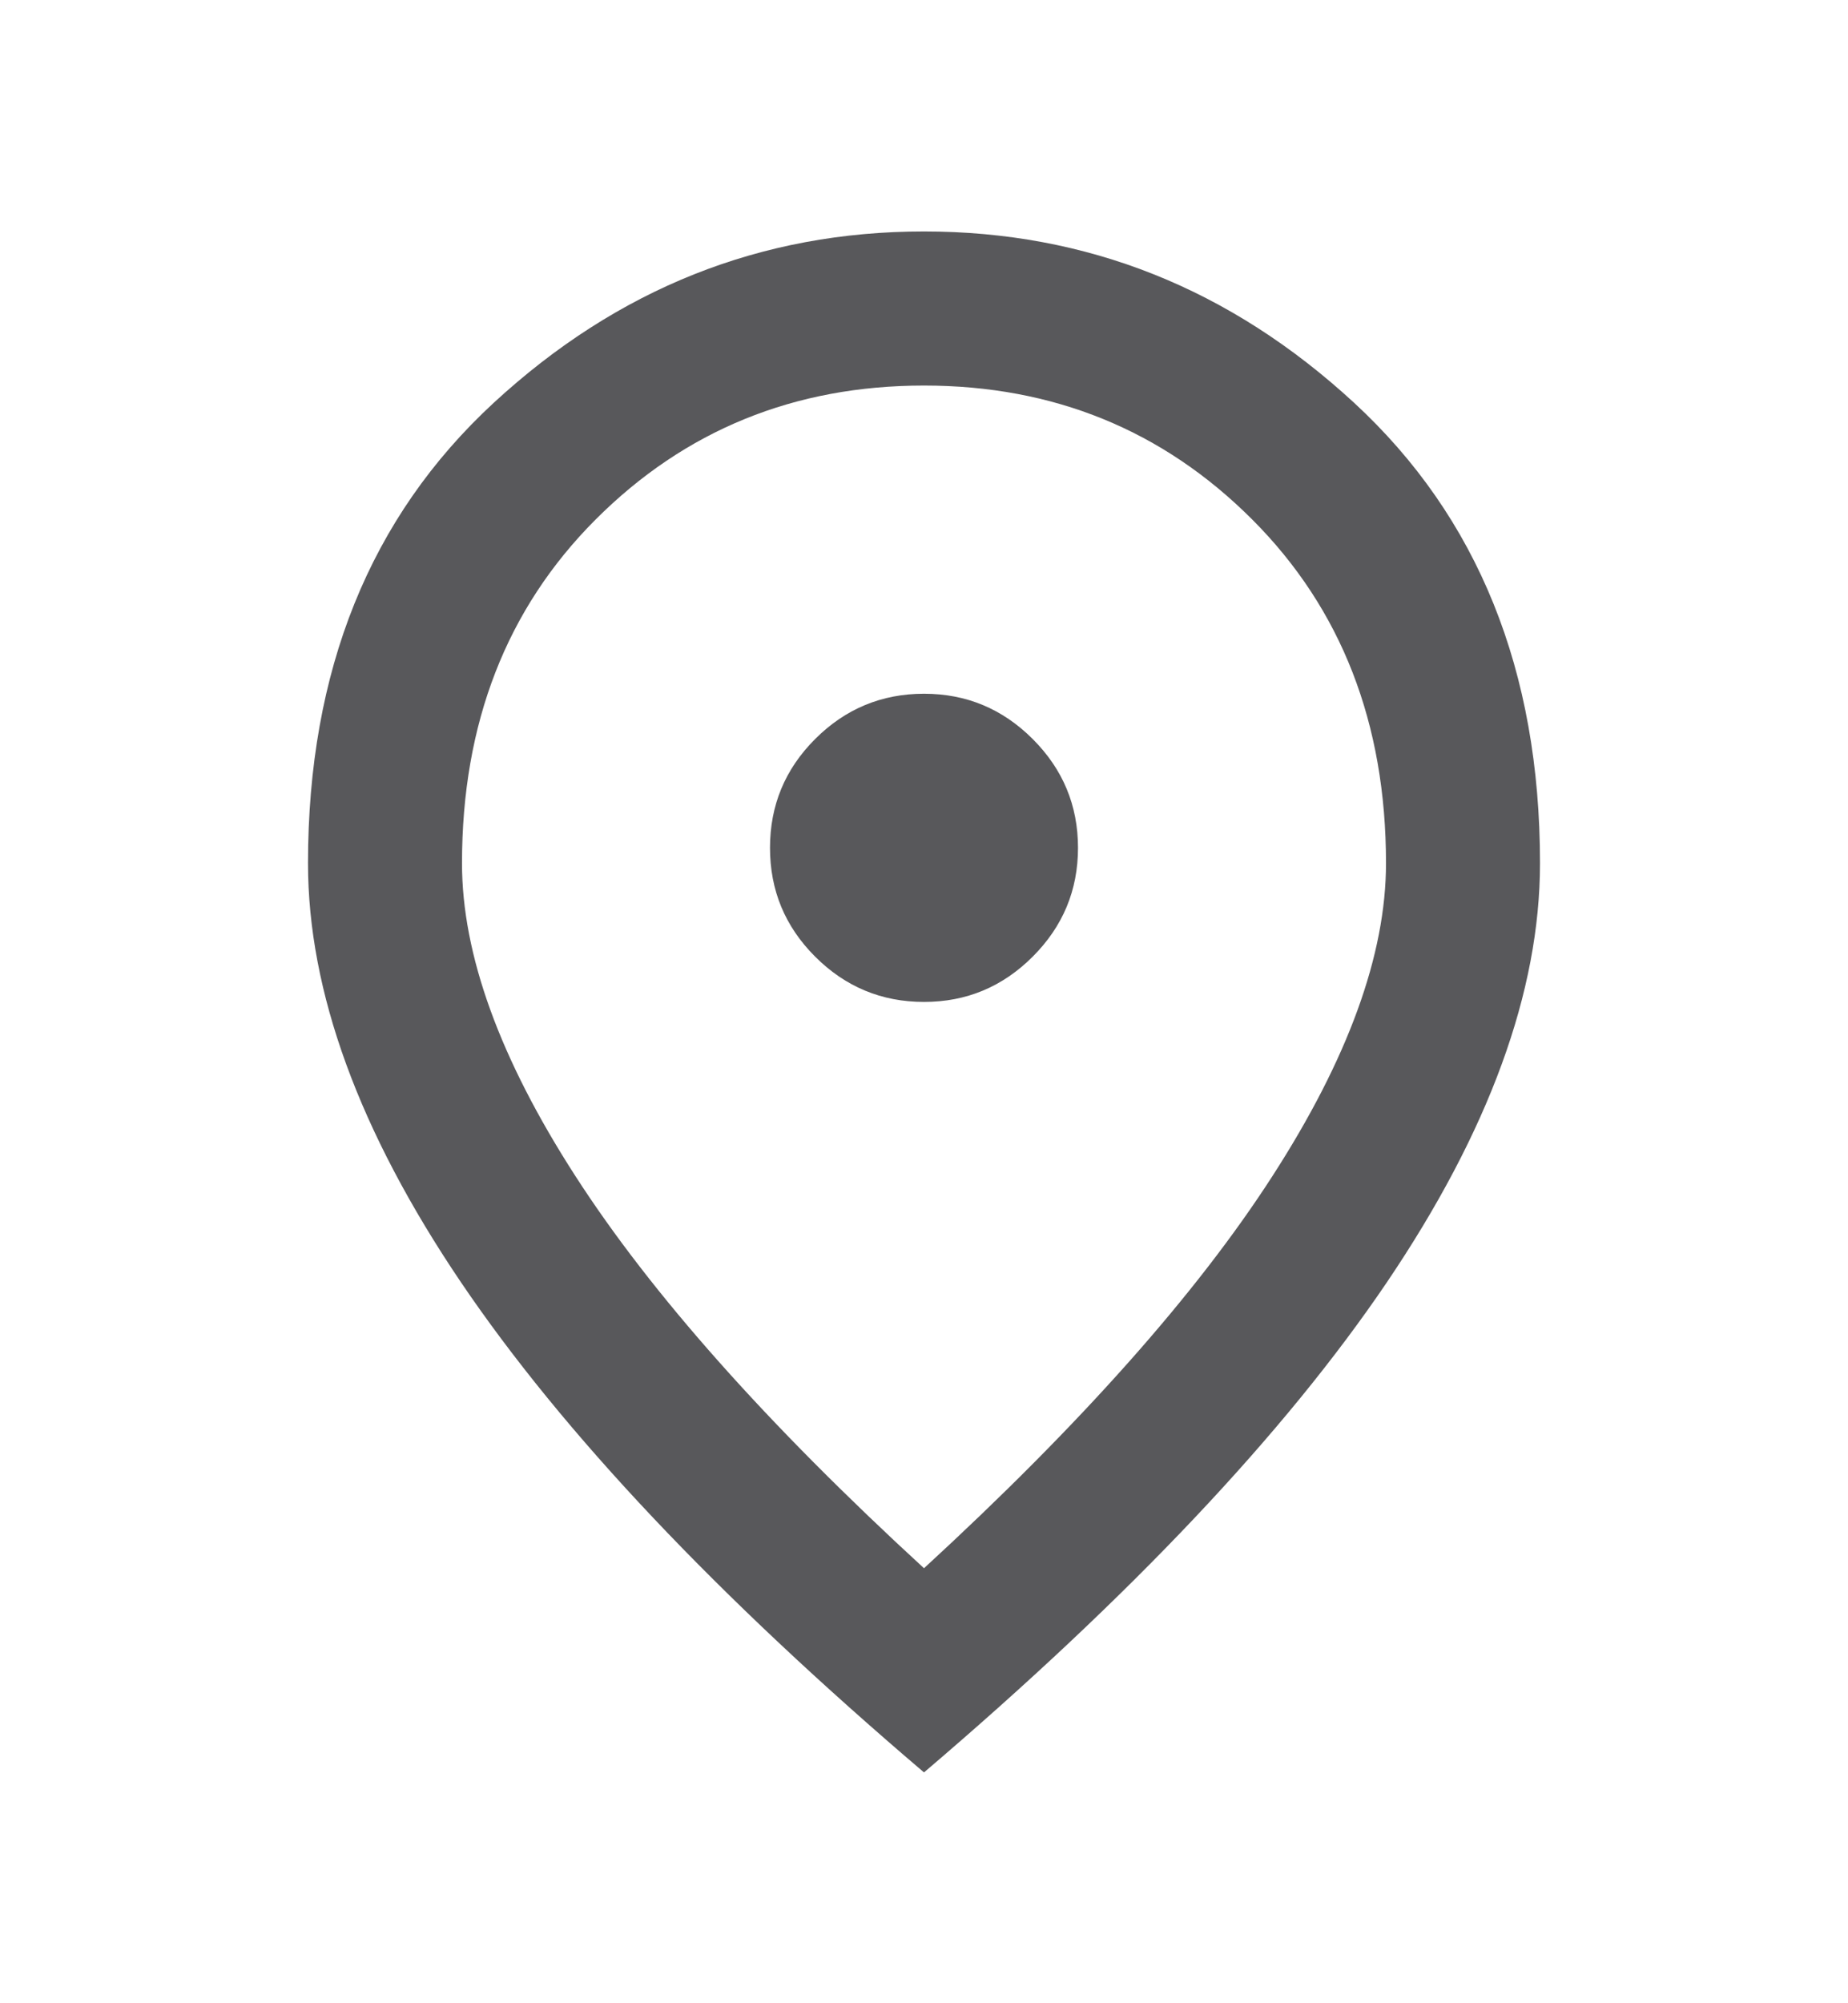 <svg xmlns="http://www.w3.org/2000/svg" width="12" height="13" viewBox="0 0 12 13" fill="none">
  <mask id="mask0_21640_31136" style="mask-type:alpha" maskUnits="userSpaceOnUse" x="0" y="0" width="12" height="13">
    <rect y="0.5" width="12" height="12" fill="#D9D9D9"/>
  </mask>
  <g mask="url(#mask0_21640_31136)">
    <path d="M6 6.502C6.275 6.502 6.51 6.404 6.706 6.208C6.902 6.012 7 5.777 7 5.502C7 5.227 6.902 4.992 6.706 4.796C6.51 4.6 6.275 4.502 6 4.502C5.725 4.502 5.489 4.6 5.293 4.796C5.097 4.992 5 5.227 5 5.502C5 5.777 5.097 6.012 5.293 6.208C5.489 6.404 5.725 6.502 6 6.502ZM6 10.177C7.016 9.244 7.77 8.396 8.262 7.633C8.754 6.871 9 6.194 9 5.602C9 4.694 8.71 3.95 8.131 3.371C7.552 2.792 6.841 2.502 6 2.502C5.158 2.502 4.447 2.792 3.868 3.371C3.289 3.95 3 4.694 3 5.602C3 6.194 3.245 6.871 3.737 7.633C4.229 8.396 4.983 9.244 6 10.177ZM6 11.502C4.658 10.36 3.656 9.3 2.993 8.321C2.331 7.342 2 6.435 2 5.602C2 4.352 2.402 3.356 3.206 2.614C4.01 1.873 4.941 1.502 6 1.502C7.058 1.502 7.989 1.873 8.793 2.614C9.597 3.356 10 4.352 10 5.602C10 6.435 9.668 7.342 9.006 8.321C8.343 9.3 7.341 10.36 6 11.502Z" fill="#58585B"/>
  </g>
</svg>